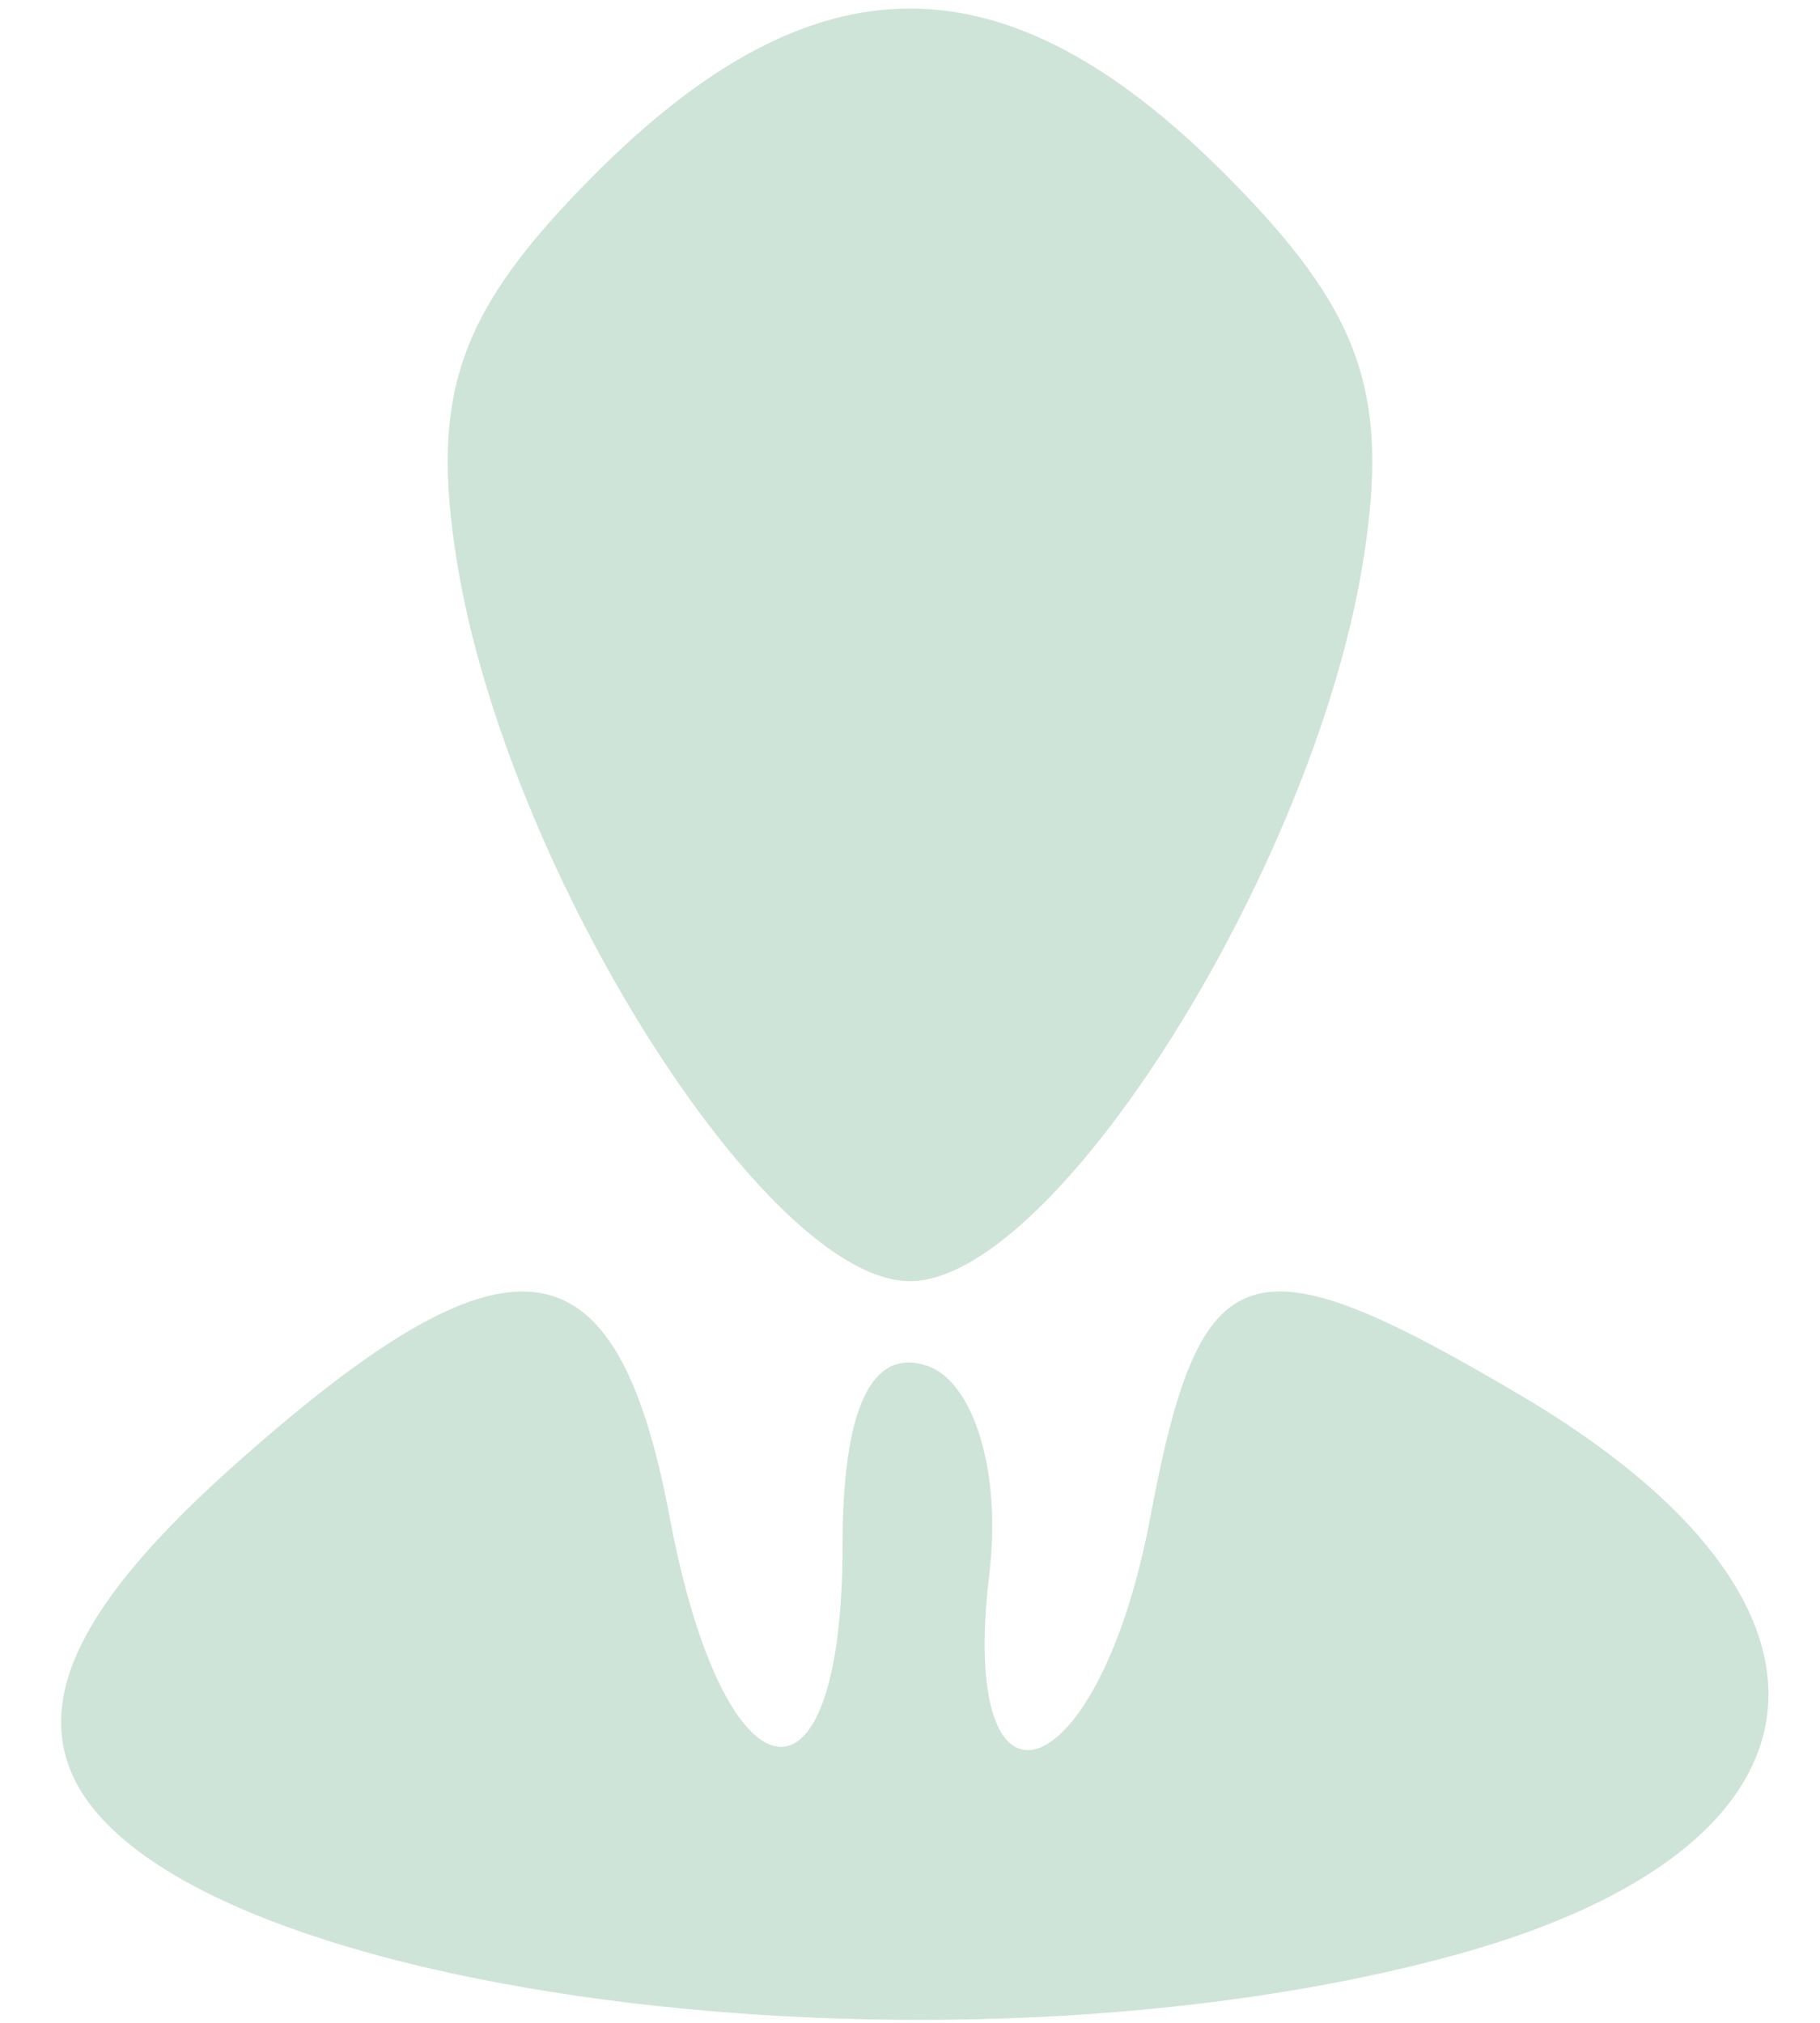 <svg width="18" height="20" viewBox="0 0 18 20" fill="none" xmlns="http://www.w3.org/2000/svg">
<path fill-rule="evenodd" clip-rule="evenodd" d="M5.891 1.715C4.538 3.068 4.248 3.883 4.521 5.565C5.015 8.609 7.575 12.667 9 12.667C10.425 12.667 12.985 8.609 13.479 5.565C13.752 3.883 13.462 3.068 12.109 1.715C9.935 -0.459 8.065 -0.459 5.891 1.715ZM2.301 14.501C0.884 15.767 0.385 16.693 0.691 17.488C1.542 19.707 9.308 20.741 14.434 19.317C18.262 18.253 18.527 15.856 15.043 13.798C12.343 12.203 11.873 12.357 11.377 15C10.869 17.707 9.467 18.199 9.785 15.558C9.906 14.562 9.634 13.66 9.167 13.503C8.619 13.319 8.333 13.928 8.333 15.278C8.333 18.072 7.163 17.883 6.623 15C6.093 12.179 5.037 12.057 2.301 14.501Z" fill="#CEE4D8"/>
</svg>
